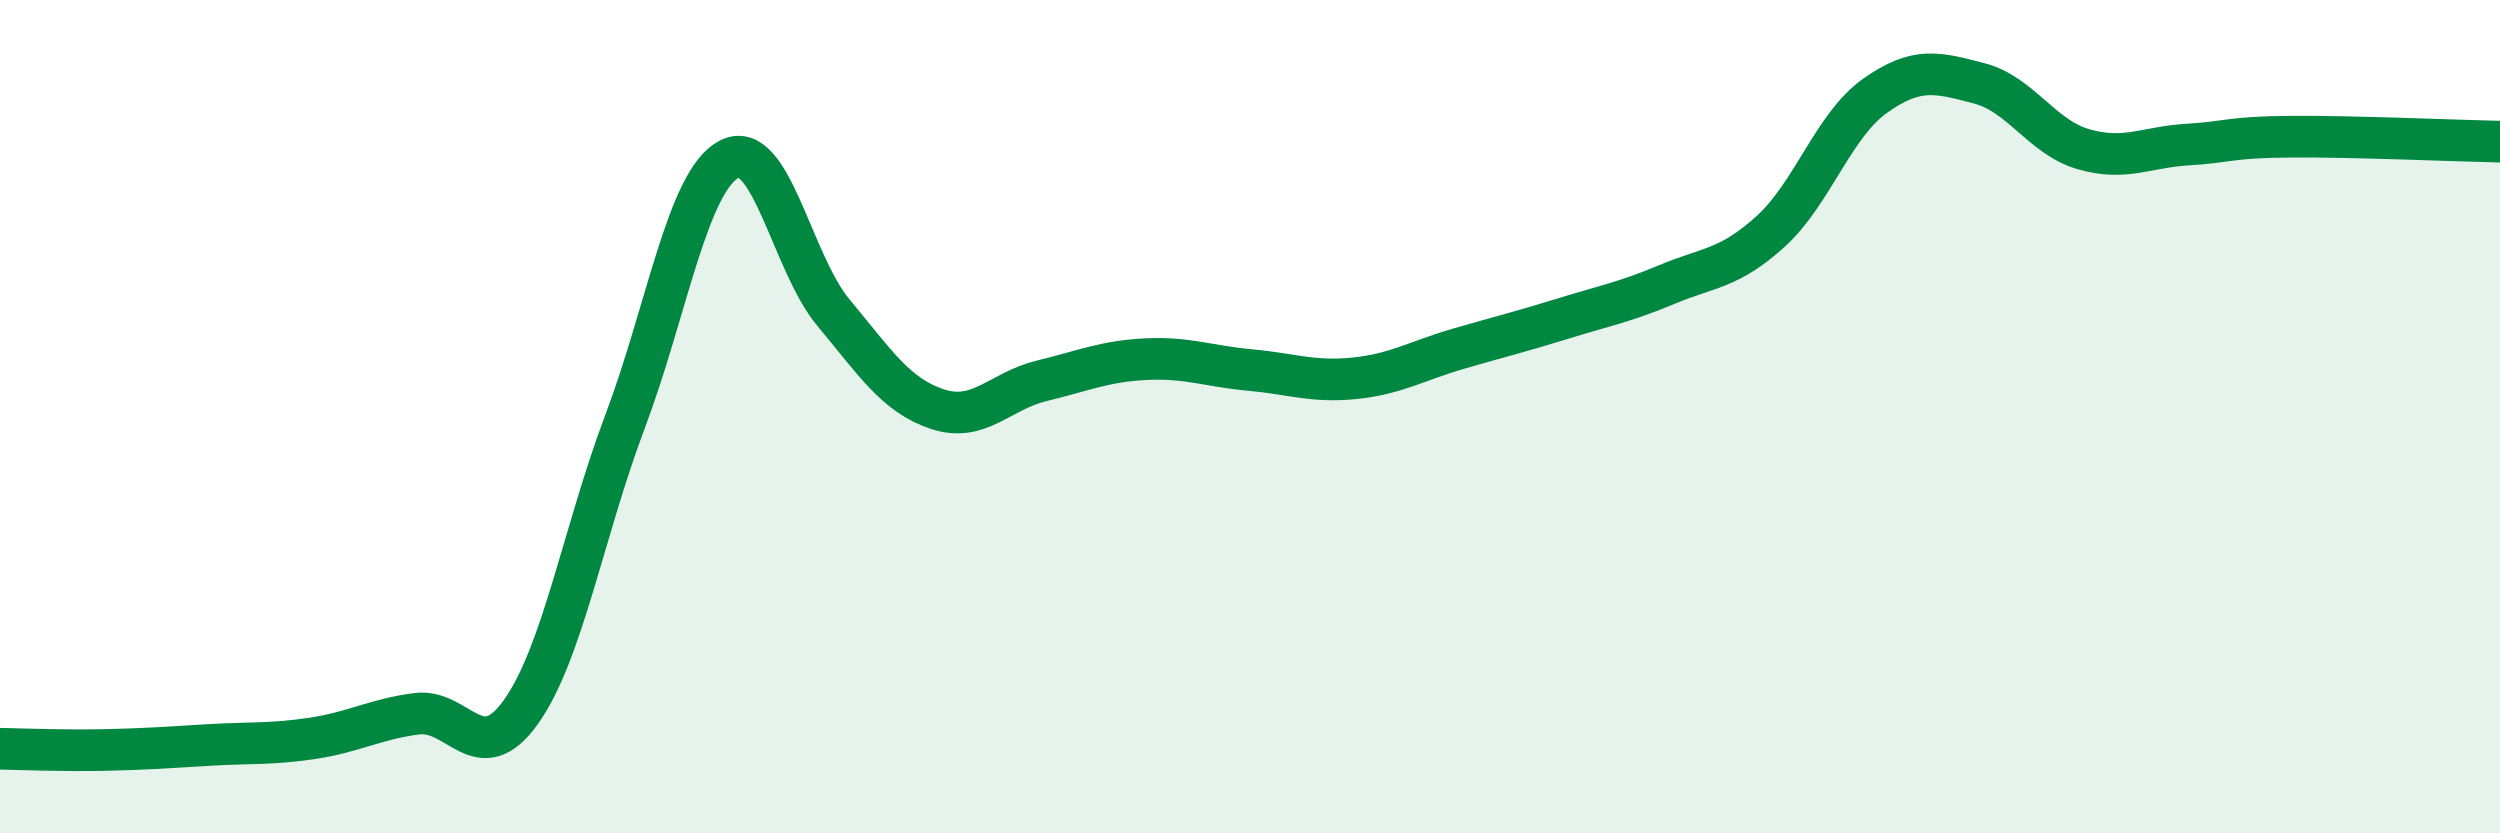 
    <svg width="60" height="20" viewBox="0 0 60 20" xmlns="http://www.w3.org/2000/svg">
      <path
        d="M 0,17.97 C 0.5,17.98 1.5,18.02 2.5,18 C 3.5,17.98 4,17.94 5,17.88 C 6,17.82 6.5,17.87 7.5,17.72 C 8.5,17.57 9,17.26 10,17.13 C 11,17 11.5,18.49 12.5,17.09 C 13.5,15.69 14,12.77 15,10.12 C 16,7.47 16.5,4.34 17.5,3.82 C 18.5,3.3 19,6.3 20,7.5 C 21,8.7 21.5,9.49 22.5,9.82 C 23.5,10.15 24,9.38 25,9.14 C 26,8.9 26.5,8.67 27.5,8.62 C 28.5,8.57 29,8.79 30,8.88 C 31,8.97 31.5,9.18 32.5,9.08 C 33.5,8.98 34,8.66 35,8.37 C 36,8.08 36.5,7.96 37.5,7.65 C 38.5,7.34 39,7.25 40,6.83 C 41,6.41 41.5,6.46 42.5,5.55 C 43.5,4.64 44,3.01 45,2.3 C 46,1.59 46.5,1.74 47.5,2 C 48.5,2.26 49,3.29 50,3.58 C 51,3.87 51.5,3.53 52.5,3.47 C 53.5,3.41 53.5,3.29 55,3.28 C 56.5,3.27 59,3.38 60,3.4L60 20L0 20Z"
        fill="#008740"
        opacity="0.1"
        stroke-linecap="round"
        stroke-linejoin="round"
      />
      <path
        d="M 0,17.97 C 0.5,17.98 1.5,18.02 2.5,18 C 3.5,17.98 4,17.94 5,17.88 C 6,17.82 6.5,17.87 7.5,17.72 C 8.5,17.57 9,17.26 10,17.13 C 11,17 11.5,18.49 12.5,17.09 C 13.5,15.69 14,12.77 15,10.12 C 16,7.47 16.5,4.34 17.5,3.82 C 18.5,3.3 19,6.3 20,7.5 C 21,8.7 21.5,9.49 22.5,9.82 C 23.5,10.15 24,9.38 25,9.14 C 26,8.9 26.5,8.67 27.5,8.62 C 28.5,8.57 29,8.79 30,8.88 C 31,8.97 31.5,9.18 32.5,9.08 C 33.5,8.98 34,8.66 35,8.37 C 36,8.08 36.5,7.96 37.5,7.65 C 38.5,7.34 39,7.25 40,6.83 C 41,6.41 41.5,6.46 42.5,5.55 C 43.5,4.64 44,3.01 45,2.3 C 46,1.59 46.5,1.74 47.5,2 C 48.5,2.26 49,3.29 50,3.58 C 51,3.87 51.5,3.53 52.5,3.47 C 53.5,3.41 53.5,3.29 55,3.28 C 56.5,3.27 59,3.38 60,3.4"
        stroke="#008740"
        stroke-width="1"
        fill="none"
        stroke-linecap="round"
        stroke-linejoin="round"
      />
    </svg>
  